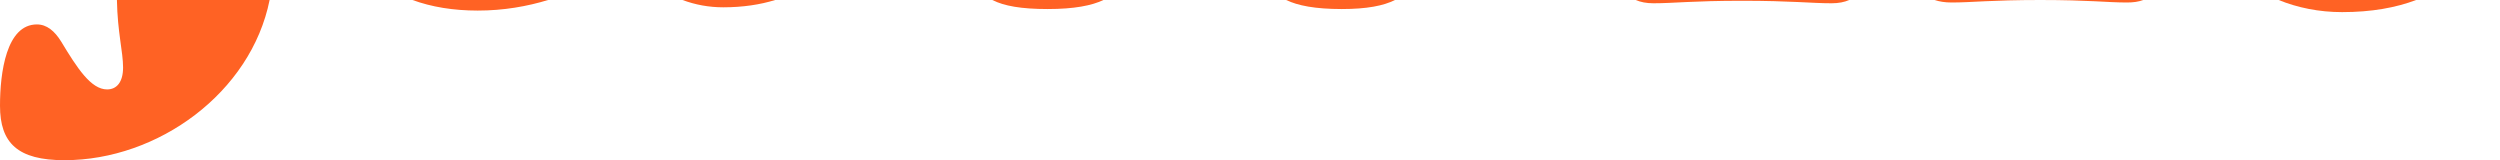 <?xml version="1.0" encoding="UTF-8"?>
<svg id="Layer_1" data-name="Layer 1" xmlns="http://www.w3.org/2000/svg" viewBox="0 0 130 8.33">
  <defs>
    <style>
      .cls-1 {
        fill: #ff6224;
      }
    </style>
  </defs>
  <path class="cls-1" d="M6.08,0c.03,1.68.32,2.69.32,3.51,0,.76-.33,1.14-.83,1.14-.84,0-1.55-1.1-2.39-2.49-.34-.55-.75-.89-1.26-.89C.33,1.27,0,3.77,0,5.5c0,1.94.92,2.83,3.35,2.83,4.87,0,9.7-3.51,10.67-8.33h-7.94Z"/>
  <path class="cls-1" d="M35.49,0c.67.25,1.38.38,2.12.38,1.02,0,1.92-.14,2.7-.38h-4.82ZM24.84.55c1.35,0,2.58-.22,3.66-.55h-7.05c.98.36,2.12.55,3.39.55Z"/>
  <path class="cls-1" d="M51.6,0h5.78c-.61.29-1.52.47-2.9.47s-2.27-.16-2.88-.47Z"/>
  <path class="cls-1" d="M72.54,0c-.6.3-1.46.47-2.77.47-1.39,0-2.29-.18-2.89-.47h5.66Z"/>
  <path class="cls-1" d="M85.06,0h11.1c-.25.11-.55.17-.92.17-1.05,0-2.1-.13-4.65-.13s-3.56.13-4.61.13c-.37,0-.67-.06-.92-.17Z"/>
  <path class="cls-1" d="M100.6,0h5.49c-2.56,0-3.56.13-4.61.13-.35,0-.64-.05-.88-.13Z"/>
  <path class="cls-1" d="M111.45,0c-.24.09-.52.13-.84.13-1.05,0-1.97-.13-4.52-.13h5.36Z"/>
  <path class="cls-1" d="M125.64,0c-1.06.4-2.32.63-3.85.63-1.2,0-2.32-.23-3.3-.63h7.15Z"/>
</svg>